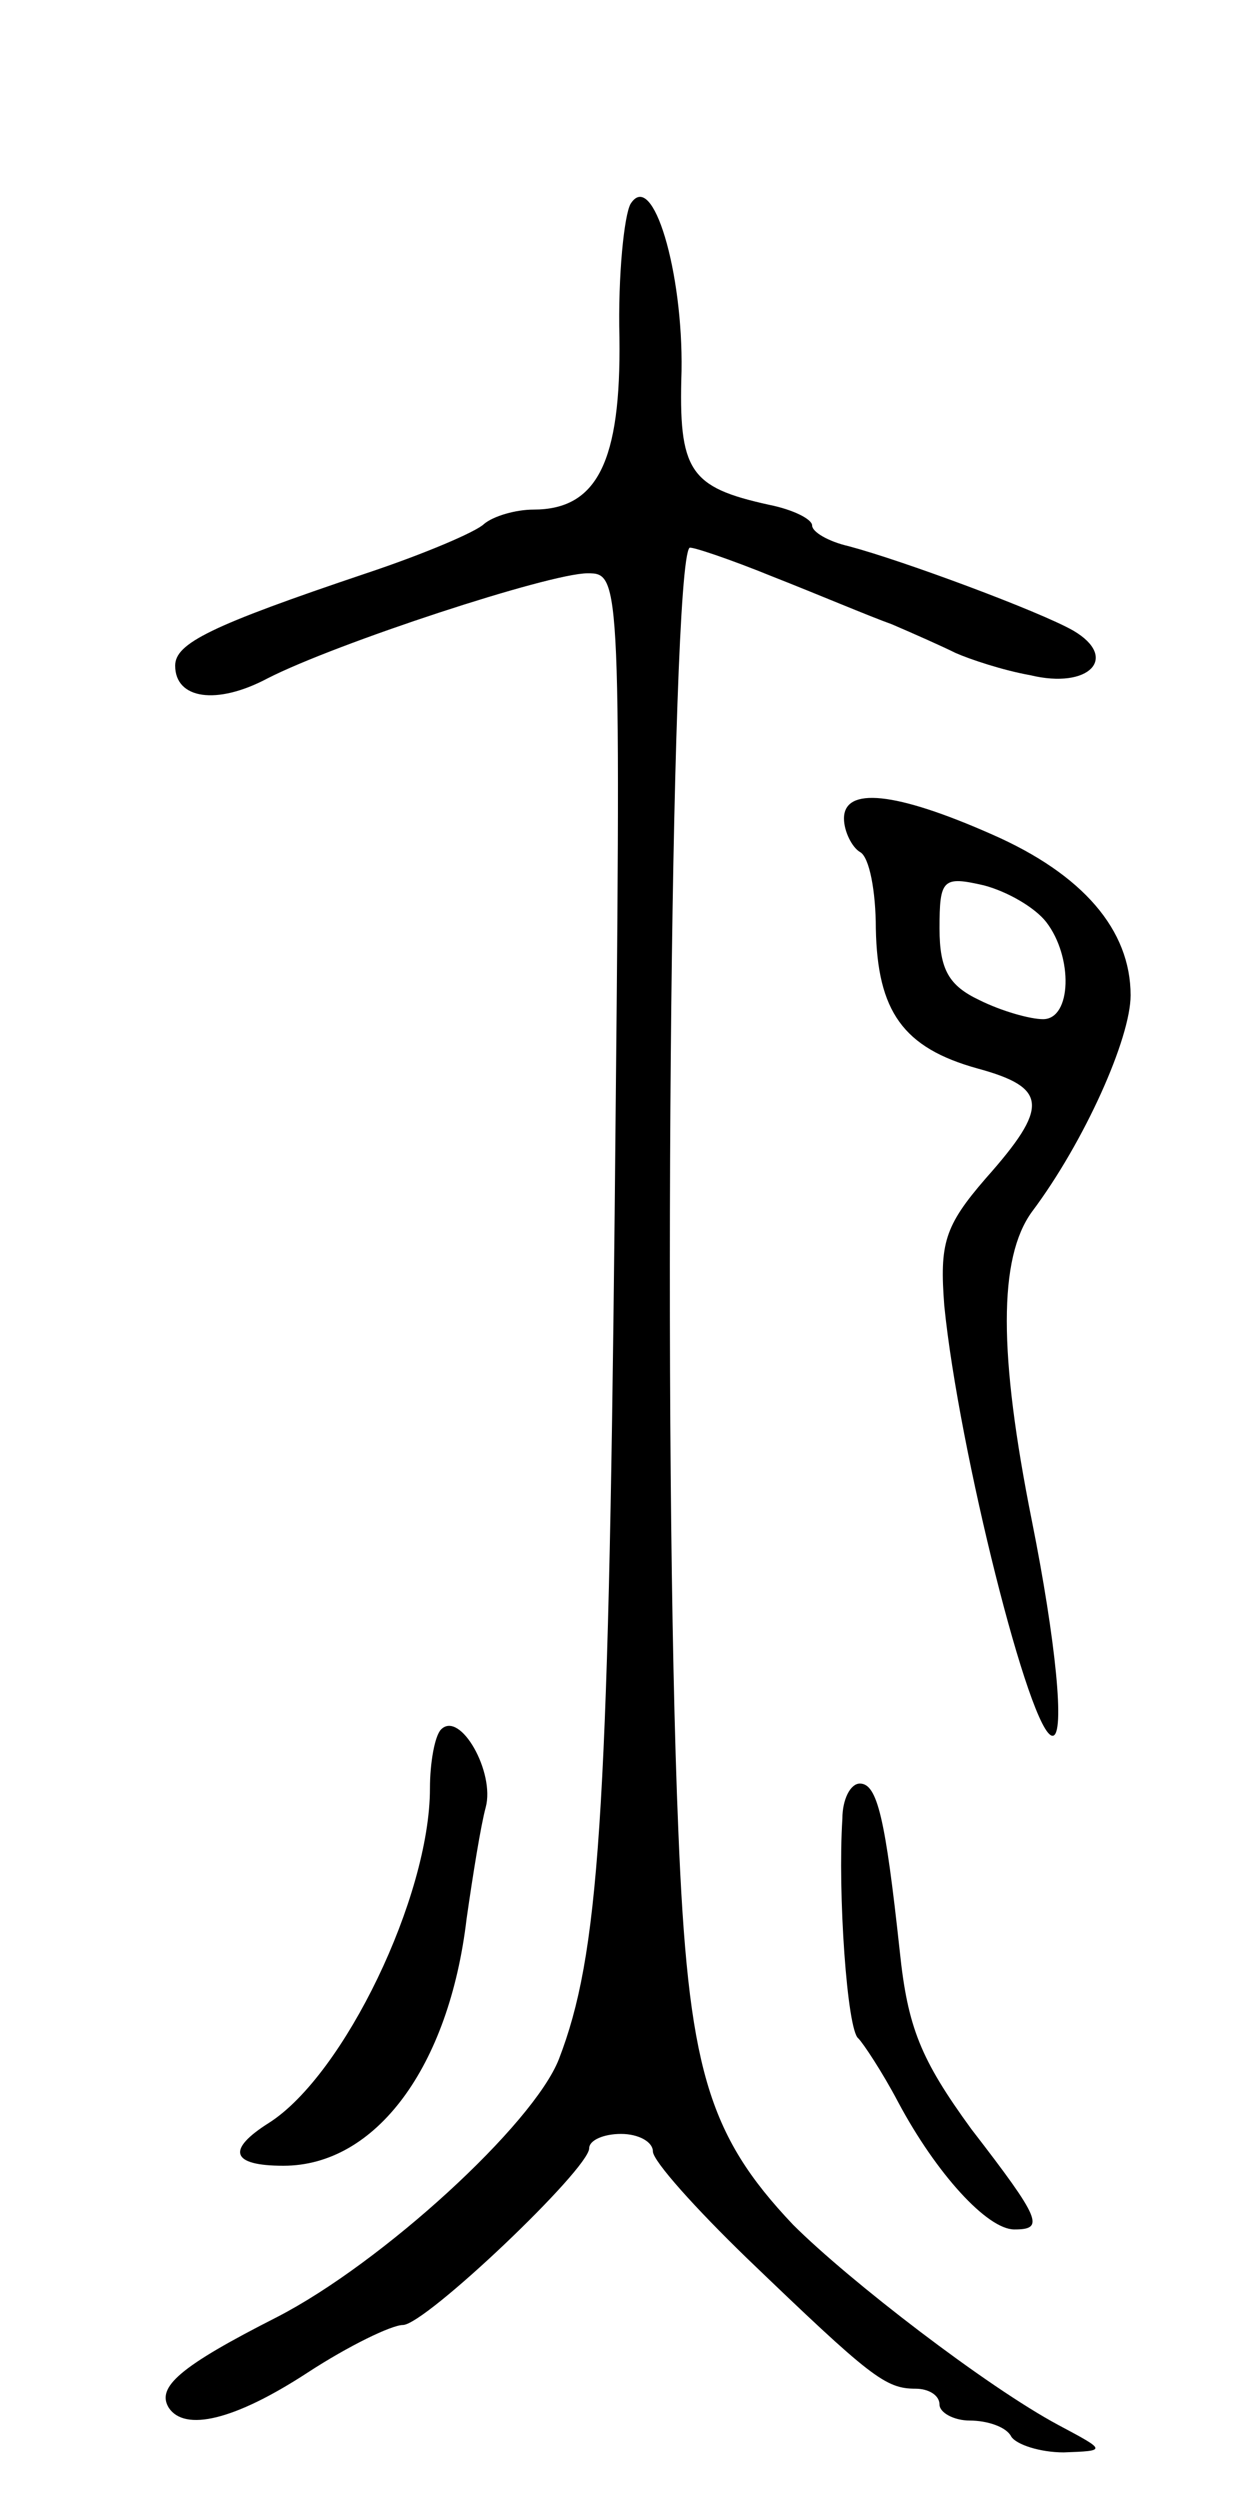 <svg version="1.0" xmlns="http://www.w3.org/2000/svg" width="79" height="157" viewBox="0 0 79 157" ><g transform="translate(0,157) scale(0.1,-0.1)" ><path d="M396 1442 c-4 -7 -8 -45 -7 -84 1 -78 -14 -108 -54 -108 -11 0 -25 -4 -31 -9 -5 -5 -38 -19 -74 -31 -98 -33 -120 -44 -120 -58 0 -21 26 -25 58 -8 43 22 177 66 201 66 21 0 21 -2 17 -402 -4 -382 -10 -466 -35 -531 -16 -41 -111 -128 -177 -162 -61 -31 -76 -44 -68 -57 10 -15 41 -8 87 22 26 17 53 30 60 30 14 0 117 98 117 111 0 5 9 9 20 9 11 0 20 -5 20 -11 0 -6 27 -36 59 -67 78 -75 87 -82 106 -82 8 0 15 -4 15 -10 0 -5 9 -10 19 -10 11 0 23 -4 26 -10 3 -5 18 -10 33 -10 27 1 27 1 -3 17 -45 24 -132 91 -167 126 -54 57 -66 99 -72 247 -10 237 -5 794 7 806 1 1 25 -7 52 -18 28 -11 61 -25 75 -30 14 -6 32 -14 40 -18 9 -4 30 -11 47 -14 37 -9 56 11 27 28 -21 12 -107 44 -141 53 -13 3 -23 9 -23 13 0 4 -12 10 -27 13 -50 11 -57 21 -55 84 1 62 -18 127 -32 105z"/><path d="M530 1056 c0 -8 5 -18 10 -21 6 -3 10 -25 10 -48 1 -52 17 -75 64 -88 44 -12 45 -24 5 -69 -26 -30 -29 -41 -26 -80 9 -90 54 -270 68 -270 8 0 2 60 -13 135 -21 105 -21 165 0 194 33 44 62 109 62 136 0 41 -30 76 -87 101 -61 27 -93 30 -93 10z m127 -65 c17 -22 16 -61 -2 -61 -8 0 -26 5 -40 12 -19 9 -25 19 -25 45 0 31 2 33 28 27 15 -4 32 -14 39 -23z"/><path d="M277 484 c-4 -4 -7 -21 -7 -37 0 -68 -54 -180 -101 -210 -27 -17 -24 -27 9 -27 58 0 104 62 115 155 4 28 9 59 12 70 6 22 -16 61 -28 49z"/><path d="M529 428 c-3 -47 3 -133 10 -138 3 -3 15 -21 25 -40 24 -45 56 -80 73 -80 19 0 17 6 -27 63 -32 44 -40 64 -45 112 -9 83 -14 105 -25 105 -6 0 -11 -10 -11 -22z"/></g></svg> 

